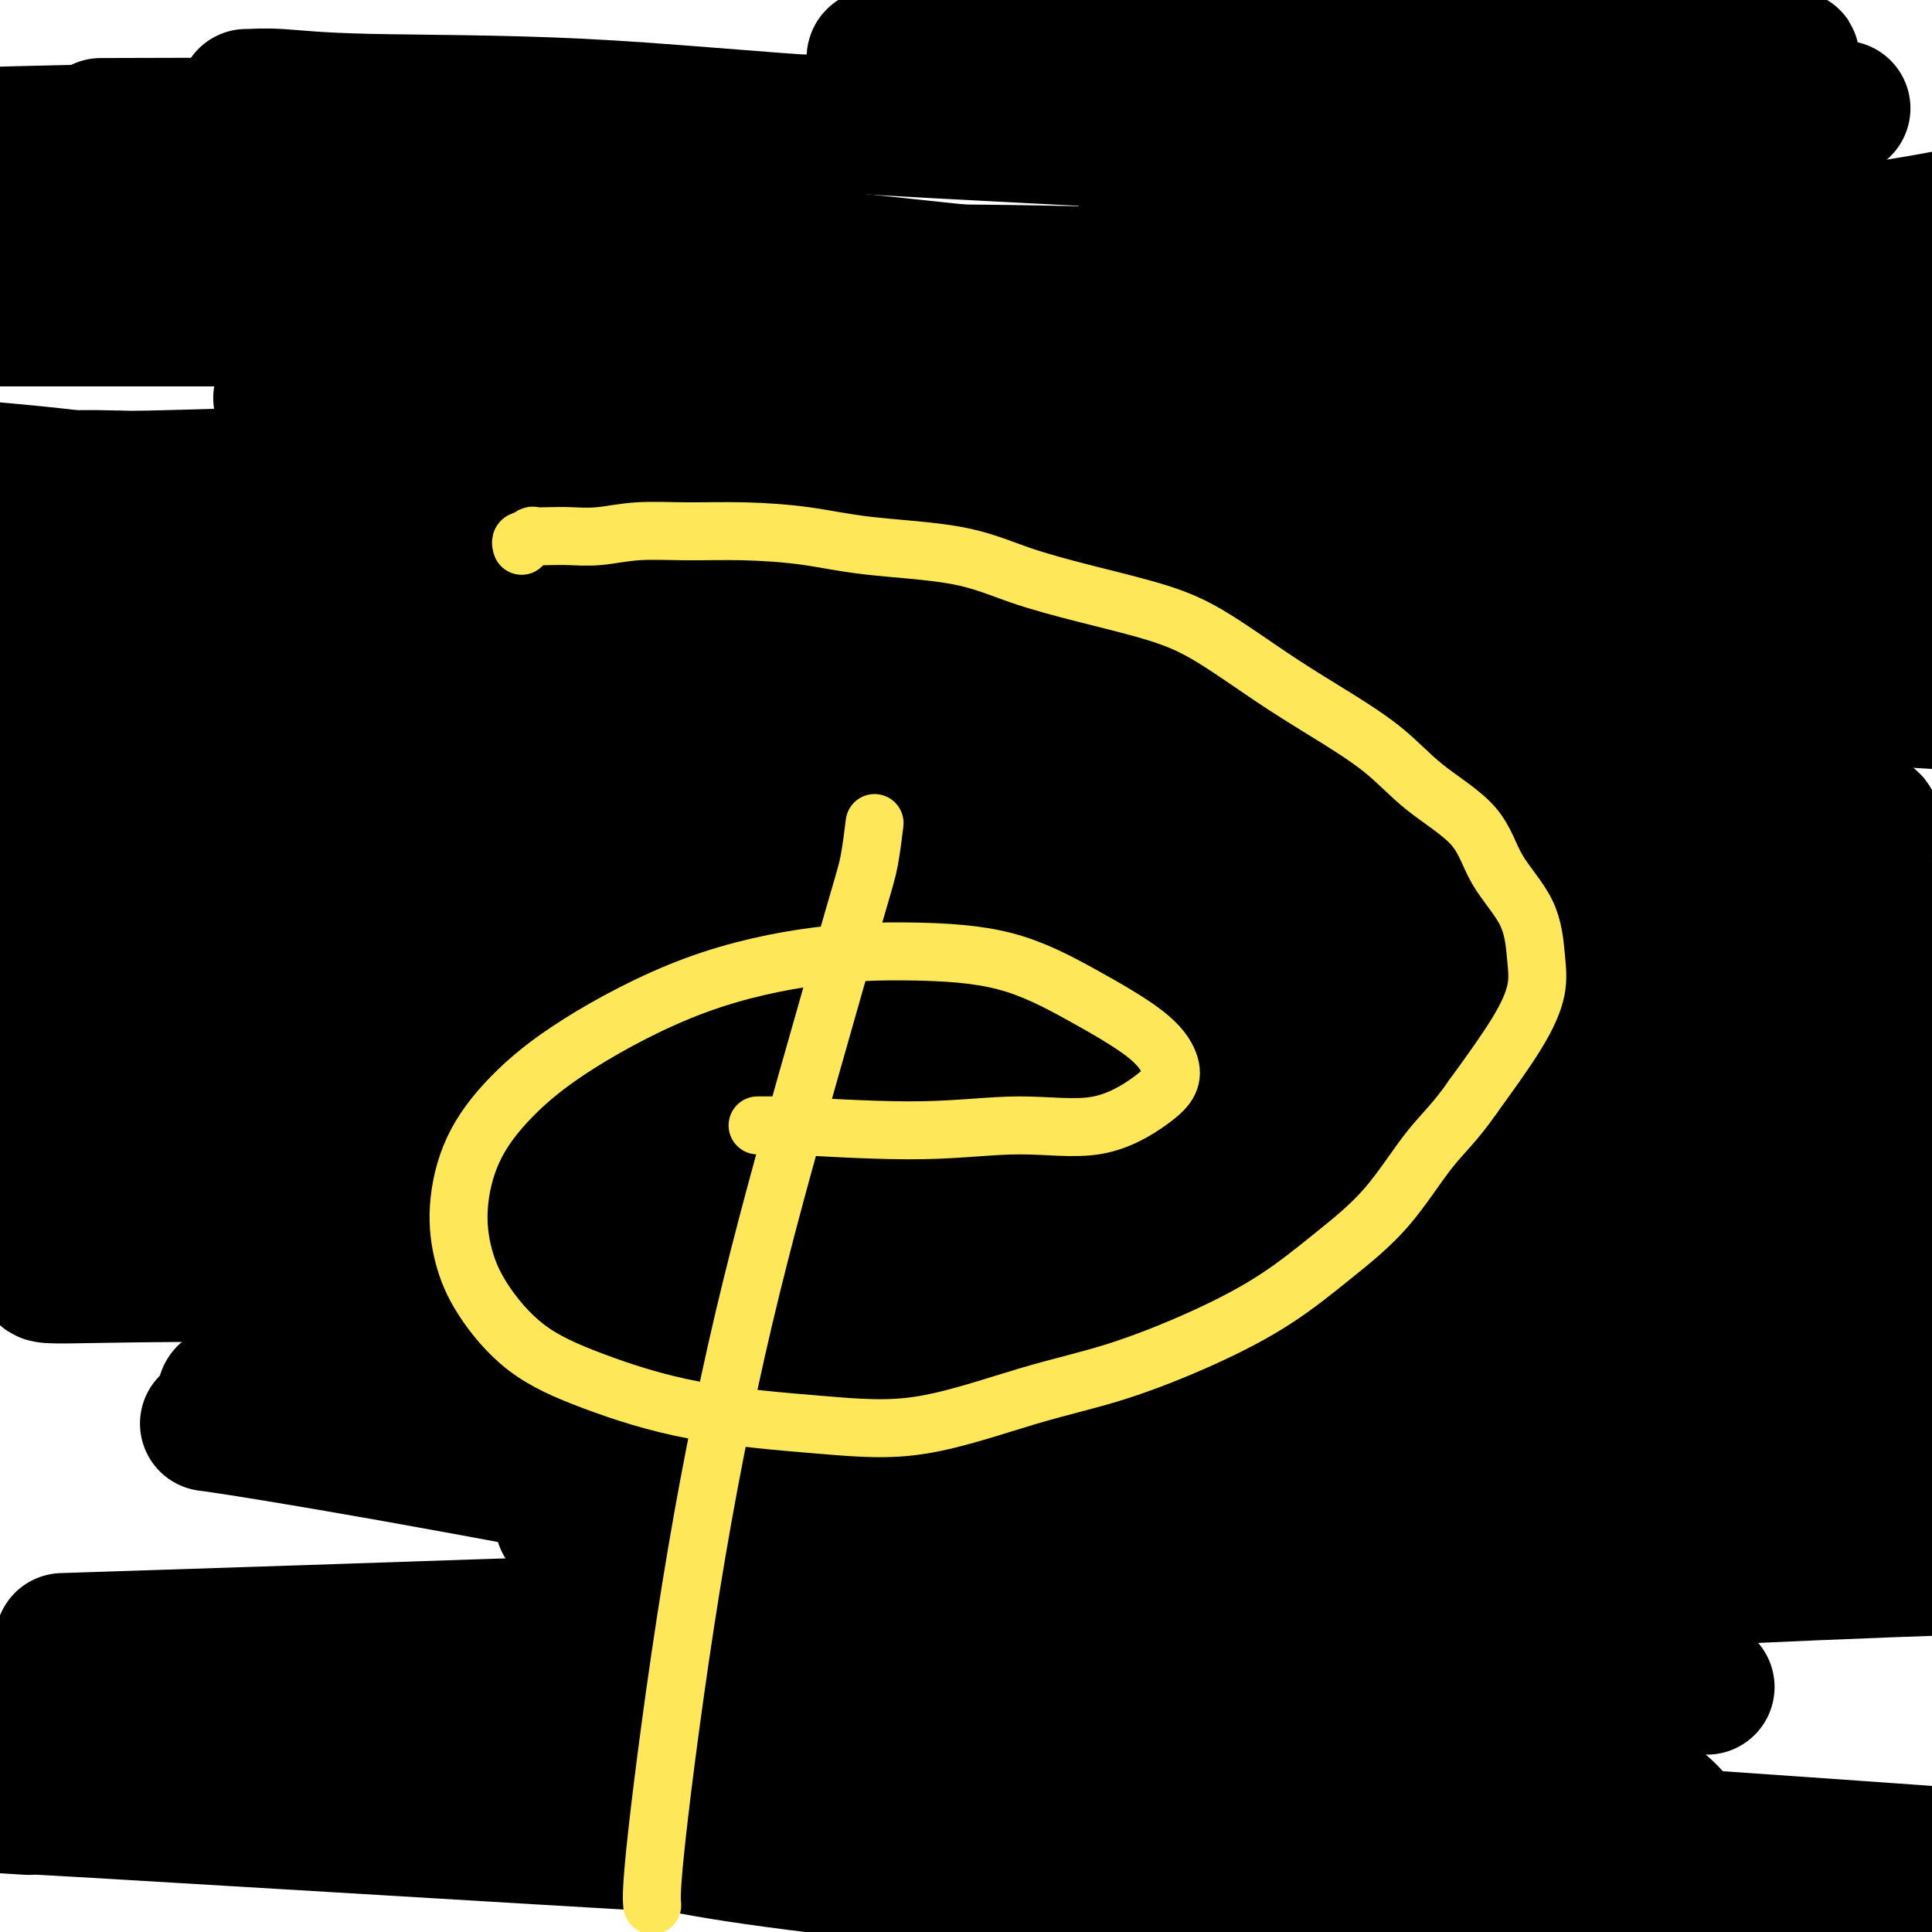 <svg viewBox='0 0 400 400' version='1.1' xmlns='http://www.w3.org/2000/svg' xmlns:xlink='http://www.w3.org/1999/xlink'><g fill='none' stroke='#000000' stroke-width='28' stroke-linecap='round' stroke-linejoin='round'><path d='M333,292c-0.050,0.032 -0.100,0.065 0,0c0.100,-0.065 0.350,-0.227 -2,1c-2.350,1.227 -7.298,3.845 -13,6c-5.702,2.155 -12.156,3.849 -20,6c-7.844,2.151 -17.076,4.760 -29,7c-11.924,2.240 -26.540,4.111 -41,5c-14.460,0.889 -28.766,0.796 -44,1c-15.234,0.204 -31.397,0.706 -43,0c-11.603,-0.706 -18.645,-2.620 -22,-3c-3.355,-0.380 -3.023,0.774 -1,0c2.023,-0.774 5.738,-3.475 18,-6c12.262,-2.525 33.070,-4.873 57,-6c23.930,-1.127 50.981,-1.034 81,-1c30.019,0.034 63.005,0.010 86,0c22.995,-0.010 35.997,-0.005 49,0'/><path d='M364,298c8.085,0.817 16.171,1.634 0,0c-16.171,-1.634 -56.598,-5.720 -87,-8c-30.402,-2.280 -50.780,-2.753 -67,-4c-16.220,-1.247 -28.281,-3.269 -35,-4c-6.719,-0.731 -8.097,-0.171 -9,0c-0.903,0.171 -1.332,-0.045 1,-1c2.332,-0.955 7.426,-2.647 22,-4c14.574,-1.353 38.629,-2.365 61,-3c22.371,-0.635 43.058,-0.893 57,-1c13.942,-0.107 21.139,-0.064 24,0c2.861,0.064 1.386,0.150 0,0c-1.386,-0.150 -2.685,-0.535 -9,0c-6.315,0.535 -17.648,1.988 -38,3c-20.352,1.012 -49.724,1.581 -72,2c-22.276,0.419 -37.458,0.688 -45,1c-7.542,0.312 -7.446,0.668 -8,1c-0.554,0.332 -1.758,0.640 6,0c7.758,-0.640 24.477,-2.229 45,-4c20.523,-1.771 44.848,-3.723 67,-5c22.152,-1.277 42.129,-1.880 51,-2c8.871,-0.120 6.635,0.244 5,0c-1.635,-0.244 -2.670,-1.096 -11,-1c-8.330,0.096 -23.954,1.139 -57,0c-33.046,-1.139 -83.512,-4.461 -129,-7c-45.488,-2.539 -85.996,-4.297 -109,-5c-23.004,-0.703 -28.502,-0.352 -34,0'/><path d='M98,251c-16.929,-0.137 -33.857,-0.274 0,0c33.857,0.274 118.500,0.958 176,2c57.500,1.042 87.857,2.440 109,3c21.143,0.560 33.071,0.280 45,0'/><path d='M399,255c5.810,0.292 11.619,0.583 0,0c-11.619,-0.583 -40.667,-2.042 -96,-5c-55.333,-2.958 -136.952,-7.417 -192,-11c-55.048,-3.583 -83.524,-6.292 -112,-9'/><path d='M25,216c-10.554,0.696 -21.109,1.393 0,0c21.109,-1.393 73.880,-4.874 121,-6c47.120,-1.126 88.588,0.104 119,0c30.412,-0.104 49.766,-1.542 58,-2c8.234,-0.458 5.347,0.064 4,0c-1.347,-0.064 -1.154,-0.714 -10,-1c-8.846,-0.286 -26.731,-0.210 -53,-1c-26.269,-0.790 -60.923,-2.447 -97,-4c-36.077,-1.553 -73.577,-3.002 -93,-4c-19.423,-0.998 -20.768,-1.546 -22,-2c-1.232,-0.454 -2.353,-0.816 6,-2c8.353,-1.184 26.178,-3.191 51,-5c24.822,-1.809 56.642,-3.419 88,-4c31.358,-0.581 62.253,-0.131 82,0c19.747,0.131 28.345,-0.057 32,0c3.655,0.057 2.368,0.357 -1,0c-3.368,-0.357 -8.817,-1.372 -32,-3c-23.183,-1.628 -64.100,-3.871 -105,-6c-40.900,-2.129 -81.782,-4.146 -105,-5c-23.218,-0.854 -28.771,-0.547 -32,0c-3.229,0.547 -4.135,1.334 3,3c7.135,1.666 22.310,4.212 50,7c27.690,2.788 67.896,5.820 114,9c46.104,3.180 98.105,6.510 133,9c34.895,2.490 52.684,4.140 61,5c8.316,0.860 7.158,0.930 6,1'/><path d='M387,207c5.014,-0.282 10.028,-0.564 0,0c-10.028,0.564 -35.098,1.975 -77,2c-41.902,0.025 -100.636,-1.336 -153,-3c-52.364,-1.664 -98.360,-3.630 -121,-5c-22.640,-1.370 -21.926,-2.143 -24,-2c-2.074,0.143 -6.937,1.203 14,-1c20.937,-2.203 67.675,-7.670 105,-10c37.325,-2.330 65.236,-1.523 112,0c46.764,1.523 112.382,3.761 178,6'/><path d='M329,171c32.556,3.711 65.111,7.422 0,0c-65.111,-7.422 -227.889,-25.978 -300,-35c-72.111,-9.022 -53.556,-8.511 -35,-8'/><path d='M127,114c-12.955,-0.656 -25.910,-1.313 0,0c25.910,1.313 90.686,4.594 134,7c43.314,2.406 65.168,3.935 76,5c10.832,1.065 10.644,1.666 9,2c-1.644,0.334 -4.744,0.403 -19,0c-14.256,-0.403 -39.667,-1.277 -75,-2c-35.333,-0.723 -80.589,-1.296 -107,-2c-26.411,-0.704 -33.976,-1.539 -37,-1c-3.024,0.539 -1.506,2.453 15,3c16.506,0.547 48.002,-0.272 110,-1c61.998,-0.728 154.499,-1.364 247,-2'/><path d='M295,91c16.047,1.264 32.093,2.527 0,0c-32.093,-2.527 -112.327,-8.845 -161,-14c-48.673,-5.155 -65.785,-9.147 -75,-11c-9.215,-1.853 -10.532,-1.568 -9,-2c1.532,-0.432 5.912,-1.583 19,-3c13.088,-1.417 34.883,-3.101 65,-4c30.117,-0.899 68.557,-1.011 100,0c31.443,1.011 55.888,3.147 70,5c14.112,1.853 17.892,3.425 20,4c2.108,0.575 2.544,0.154 -6,0c-8.544,-0.154 -26.070,-0.042 -61,0c-34.930,0.042 -87.266,0.012 -134,0c-46.734,-0.012 -87.867,-0.006 -129,0'/><path d='M75,77c-12.113,-0.089 -24.226,-0.179 0,0c24.226,0.179 84.792,0.625 141,1c56.208,0.375 108.060,0.679 143,1c34.940,0.321 52.970,0.661 71,1'/><path d='M380,83c13.613,1.089 27.226,2.179 0,0c-27.226,-2.179 -95.292,-7.625 -162,-14c-66.708,-6.375 -132.060,-13.679 -169,-18c-36.940,-4.321 -45.470,-5.661 -54,-7'/><path d='M2,38c-8.716,-0.691 -17.432,-1.381 0,0c17.432,1.381 61.013,4.834 115,10c53.987,5.166 118.381,12.045 166,18c47.619,5.955 78.463,10.987 96,15c17.537,4.013 21.769,7.006 26,10'/><path d='M399,92c2.924,-0.114 5.848,-0.228 0,0c-5.848,0.228 -20.467,0.797 -43,1c-22.533,0.203 -52.978,0.038 -88,0c-35.022,-0.038 -74.620,0.050 -102,0c-27.380,-0.050 -42.541,-0.238 -53,0c-10.459,0.238 -16.217,0.903 -19,1c-2.783,0.097 -2.591,-0.373 -1,0c1.591,0.373 4.581,1.589 12,3c7.419,1.411 19.267,3.017 49,7c29.733,3.983 77.351,10.341 122,16c44.649,5.659 86.328,10.617 115,16c28.672,5.383 44.336,11.192 60,17'/><path d='M301,149c12.363,2.296 24.726,4.593 0,0c-24.726,-4.593 -86.543,-16.075 -127,-25c-40.457,-8.925 -59.556,-15.292 -76,-22c-16.444,-6.708 -30.234,-13.757 -36,-17c-5.766,-3.243 -3.509,-2.680 -3,-3c0.509,-0.320 -0.731,-1.522 10,-2c10.731,-0.478 33.433,-0.231 66,3c32.567,3.231 74.999,9.447 121,15c46.001,5.553 95.572,10.444 132,16c36.428,5.556 59.714,11.778 83,18'/><path d='M357,147c8.812,-0.096 17.624,-0.191 0,0c-17.624,0.191 -61.684,0.669 -91,2c-29.316,1.331 -43.888,3.515 -50,5c-6.112,1.485 -3.764,2.270 1,4c4.764,1.730 11.944,4.404 30,7c18.056,2.596 46.989,5.115 71,6c24.011,0.885 43.100,0.135 54,0c10.900,-0.135 13.611,0.344 15,0c1.389,-0.344 1.455,-1.512 -5,-3c-6.455,-1.488 -19.431,-3.296 -45,-7c-25.569,-3.704 -63.730,-9.305 -115,-16c-51.270,-6.695 -115.649,-14.484 -156,-19c-40.351,-4.516 -56.676,-5.758 -73,-7'/><path d='M30,121c-7.502,0.498 -15.005,0.997 0,0c15.005,-0.997 52.516,-3.488 88,-5c35.484,-1.512 68.941,-2.045 93,-2c24.059,0.045 38.722,0.668 49,2c10.278,1.332 16.172,3.374 18,5c1.828,1.626 -0.411,2.836 -9,6c-8.589,3.164 -23.529,8.281 -47,13c-23.471,4.719 -55.473,9.040 -95,15c-39.527,5.960 -86.579,13.560 -111,18c-24.421,4.440 -26.210,5.720 -28,7'/><path d='M88,239c-24.644,-3.511 -49.289,-7.022 0,0c49.289,7.022 172.511,24.578 261,43c88.489,18.422 142.244,37.711 196,57'/><path d='M345,348c7.289,1.109 14.577,2.219 0,0c-14.577,-2.219 -51.020,-7.766 -87,-14c-35.980,-6.234 -71.498,-13.153 -102,-19c-30.502,-5.847 -55.989,-10.621 -75,-14c-19.011,-3.379 -31.547,-5.364 -36,-6c-4.453,-0.636 -0.824,0.077 4,0c4.824,-0.077 10.843,-0.942 31,-1c20.157,-0.058 54.450,0.693 85,3c30.550,2.307 57.356,6.169 85,12c27.644,5.831 56.127,13.630 70,19c13.873,5.370 13.136,8.312 13,10c-0.136,1.688 0.329,2.121 -3,4c-3.329,1.879 -10.451,5.202 -30,8c-19.549,2.798 -51.523,5.071 -84,6c-32.477,0.929 -65.457,0.514 -93,0c-27.543,-0.514 -49.649,-1.128 -60,-2c-10.351,-0.872 -8.945,-2.001 -8,-3c0.945,-0.999 1.431,-1.868 7,-4c5.569,-2.132 16.222,-5.528 37,-8c20.778,-2.472 51.681,-4.020 81,-5c29.319,-0.980 57.053,-1.391 78,0c20.947,1.391 35.106,4.585 42,6c6.894,1.415 6.522,1.053 4,2c-2.522,0.947 -7.195,3.204 -19,6c-11.805,2.796 -30.741,6.131 -60,8c-29.259,1.869 -68.839,2.272 -106,1c-37.161,-1.272 -71.903,-4.221 -93,-6c-21.097,-1.779 -28.548,-2.390 -36,-3'/><path d='M23,349c-12.868,-0.422 -25.735,-0.844 0,0c25.735,0.844 90.073,2.954 137,5c46.927,2.046 76.444,4.027 103,6c26.556,1.973 50.153,3.938 64,7c13.847,3.062 17.946,7.221 20,10c2.054,2.779 2.065,4.179 0,6c-2.065,1.821 -6.206,4.063 -11,7c-4.794,2.937 -10.242,6.570 -41,6c-30.758,-0.570 -86.828,-5.345 -119,-9c-32.172,-3.655 -40.447,-6.192 -42,-7c-1.553,-0.808 3.615,0.113 16,-1c12.385,-1.113 31.988,-4.261 58,-5c26.012,-0.739 58.432,0.932 92,3c33.568,2.068 68.284,4.534 103,7'/><path d='M291,389c7.026,1.496 14.051,2.992 0,0c-14.051,-2.992 -49.180,-10.470 -74,-16c-24.820,-5.530 -39.332,-9.110 -55,-11c-15.668,-1.890 -32.492,-2.089 -42,-1c-9.508,1.089 -11.699,3.466 -12,5c-0.301,1.534 1.290,2.226 8,5c6.710,2.774 18.541,7.630 42,12c23.459,4.370 58.547,8.253 93,11c34.453,2.747 68.272,4.356 96,5c27.728,0.644 49.364,0.322 71,0'/><path d='M383,395c11.472,0.539 22.944,1.078 0,0c-22.944,-1.078 -80.305,-3.774 -156,-8c-75.695,-4.226 -169.726,-9.984 -204,-12c-34.274,-2.016 -8.793,-0.290 -20,-1c-11.207,-0.710 -59.104,-3.855 -107,-7'/><path d='M34,339c-18.220,0.595 -36.440,1.190 0,0c36.440,-1.190 127.542,-4.167 198,-7c70.458,-2.833 120.274,-5.524 159,-7c38.726,-1.476 66.363,-1.738 94,-2'/><path d='M331,318c11.440,1.352 22.880,2.704 0,0c-22.880,-2.704 -80.081,-9.465 -120,-15c-39.919,-5.535 -62.557,-9.845 -80,-14c-17.443,-4.155 -29.690,-8.156 -34,-10c-4.310,-1.844 -0.683,-1.529 7,-3c7.683,-1.471 19.421,-4.726 37,-7c17.579,-2.274 40.997,-3.567 67,-3c26.003,0.567 54.591,2.995 71,5c16.409,2.005 20.640,3.587 23,5c2.360,1.413 2.847,2.656 -3,5c-5.847,2.344 -18.030,5.788 -37,8c-18.970,2.212 -44.726,3.192 -73,3c-28.274,-0.192 -59.066,-1.556 -82,-2c-22.934,-0.444 -38.008,0.032 -47,0c-8.992,-0.032 -11.900,-0.573 -13,-1c-1.100,-0.427 -0.391,-0.739 5,-1c5.391,-0.261 15.466,-0.472 47,-2c31.534,-1.528 84.528,-4.373 136,-7c51.472,-2.627 101.420,-5.036 136,-7c34.580,-1.964 53.790,-3.482 73,-5'/><path d='M385,271c11.732,-0.173 23.464,-0.346 0,0c-23.464,0.346 -82.123,1.211 -137,0c-54.877,-1.211 -105.971,-4.496 -145,-6c-39.029,-1.504 -65.992,-1.225 -80,-1c-14.008,0.225 -15.061,0.396 -13,-1c2.061,-1.396 7.237,-4.360 20,-8c12.763,-3.640 33.112,-7.955 69,-12c35.888,-4.045 87.316,-7.820 130,-10c42.684,-2.180 76.624,-2.766 111,-3c34.376,-0.234 69.188,-0.117 104,0'/><path d='M394,226c9.071,1.065 18.143,2.130 0,0c-18.143,-2.130 -63.500,-7.456 -100,-12c-36.500,-4.544 -64.142,-8.306 -83,-11c-18.858,-2.694 -28.932,-4.318 -33,-5c-4.068,-0.682 -2.132,-0.420 6,0c8.132,0.420 22.459,0.998 49,0c26.541,-0.998 65.298,-3.571 101,-5c35.702,-1.429 68.351,-1.715 101,-2'/><path d='M395,199c8.544,-0.227 17.089,-0.454 0,0c-17.089,0.454 -59.811,1.588 -110,2c-50.189,0.412 -107.846,0.100 -150,1c-42.154,0.900 -68.804,3.010 -83,5c-14.196,1.990 -15.938,3.859 -15,5c0.938,1.141 4.556,1.552 13,1c8.444,-0.552 21.716,-2.068 33,-5c11.284,-2.932 20.581,-7.281 25,-10c4.419,-2.719 3.959,-3.809 -3,-8c-6.959,-4.191 -20.417,-11.483 -40,-18c-19.583,-6.517 -45.292,-12.258 -71,-18'/><path d='M124,108c-15.061,0.163 -30.123,0.327 0,0c30.123,-0.327 105.430,-1.144 150,-2c44.570,-0.856 58.404,-1.751 66,-2c7.596,-0.249 8.953,0.147 9,0c0.047,-0.147 -1.216,-0.837 -9,-3c-7.784,-2.163 -22.088,-5.800 -42,-9c-19.912,-3.200 -45.431,-5.963 -77,-10c-31.569,-4.037 -69.187,-9.347 -99,-13c-29.813,-3.653 -51.820,-5.648 -70,-8c-18.180,-2.352 -32.532,-5.061 -40,-6c-7.468,-0.939 -8.052,-0.108 -8,0c0.052,0.108 0.742,-0.509 4,-1c3.258,-0.491 9.086,-0.858 13,-1c3.914,-0.142 5.915,-0.059 7,0c1.085,0.059 1.254,0.093 -3,1c-4.254,0.907 -12.930,2.688 -20,4c-7.070,1.312 -12.535,2.156 -18,3'/><path d='M81,88c-7.843,-0.343 -15.686,-0.686 0,0c15.686,0.686 54.902,2.401 82,4c27.098,1.599 42.078,3.080 51,4c8.922,0.920 11.787,1.277 13,2c1.213,0.723 0.774,1.811 -2,3c-2.774,1.189 -7.884,2.479 -21,4c-13.116,1.521 -34.239,3.272 -56,4c-21.761,0.728 -44.162,0.434 -65,1c-20.838,0.566 -40.115,1.993 -54,3c-13.885,1.007 -22.380,1.594 -26,2c-3.620,0.406 -2.367,0.631 0,1c2.367,0.369 5.846,0.880 15,2c9.154,1.120 23.983,2.847 38,6c14.017,3.153 27.223,7.732 40,12c12.777,4.268 25.127,8.224 37,14c11.873,5.776 23.269,13.373 34,20c10.731,6.627 20.796,12.284 28,18c7.204,5.716 11.546,11.491 14,17c2.454,5.509 3.021,10.751 1,16c-2.021,5.249 -6.631,10.505 -16,16c-9.369,5.495 -23.496,11.230 -40,16c-16.504,4.770 -35.386,8.574 -49,11c-13.614,2.426 -21.962,3.475 -25,4c-3.038,0.525 -0.767,0.526 1,0c1.767,-0.526 3.029,-1.581 9,-5c5.971,-3.419 16.651,-9.203 24,-14c7.349,-4.797 11.368,-8.607 13,-12c1.632,-3.393 0.876,-6.371 -2,-10c-2.876,-3.629 -7.874,-7.911 -17,-13c-9.126,-5.089 -22.380,-10.986 -34,-16c-11.620,-5.014 -21.606,-9.147 -28,-12c-6.394,-2.853 -9.197,-4.427 -12,-6'/><path d='M34,180c-11.456,-5.557 -3.096,-2.448 1,-2c4.096,0.448 3.929,-1.763 12,-3c8.071,-1.237 24.380,-1.500 41,0c16.620,1.500 33.550,4.762 49,9c15.450,4.238 29.419,9.450 39,14c9.581,4.550 14.773,8.436 17,11c2.227,2.564 1.489,3.806 1,5c-0.489,1.194 -0.728,2.339 -4,3c-3.272,0.661 -9.578,0.837 -22,0c-12.422,-0.837 -30.960,-2.687 -54,-6c-23.040,-3.313 -50.583,-8.089 -71,-10c-20.417,-1.911 -33.709,-0.955 -47,0'/><path d='M28,202c-2.592,-0.324 -5.184,-0.648 0,0c5.184,0.648 18.144,2.269 34,4c15.856,1.731 34.609,3.571 45,5c10.391,1.429 12.418,2.447 13,3c0.582,0.553 -0.283,0.643 -2,1c-1.717,0.357 -4.285,0.982 -13,1c-8.715,0.018 -23.577,-0.572 -38,-2c-14.423,-1.428 -28.407,-3.694 -41,-7c-12.593,-3.306 -23.797,-7.653 -35,-12'/><path d='M34,150c-5.385,1.107 -10.771,2.213 0,0c10.771,-2.213 37.698,-7.746 56,-12c18.302,-4.254 27.979,-7.229 33,-9c5.021,-1.771 5.387,-2.336 4,-4c-1.387,-1.664 -4.526,-4.425 -11,-7c-6.474,-2.575 -16.281,-4.962 -32,-8c-15.719,-3.038 -37.348,-6.725 -53,-9c-15.652,-2.275 -25.326,-3.137 -35,-4'/><path d='M7,99c-4.617,-0.113 -9.234,-0.227 0,0c9.234,0.227 32.318,0.793 52,1c19.682,0.207 35.962,0.055 48,0c12.038,-0.055 19.835,-0.014 23,0c3.165,0.014 1.697,-0.000 1,0c-0.697,0.000 -0.624,0.014 -4,0c-3.376,-0.014 -10.200,-0.057 -21,0c-10.800,0.057 -25.575,0.212 -41,0c-15.425,-0.212 -31.499,-0.792 -40,-1c-8.501,-0.208 -9.431,-0.043 -10,0c-0.569,0.043 -0.779,-0.037 1,0c1.779,0.037 5.546,0.192 15,0c9.454,-0.192 24.594,-0.731 38,-1c13.406,-0.269 25.080,-0.269 32,-1c6.920,-0.731 9.088,-2.193 10,-3c0.912,-0.807 0.569,-0.959 0,-1c-0.569,-0.041 -1.362,0.027 -2,0c-0.638,-0.027 -1.120,-0.150 -2,0c-0.880,0.150 -2.158,0.574 2,2c4.158,1.426 13.751,3.854 30,8c16.249,4.146 39.155,10.012 66,15c26.845,4.988 57.628,9.100 84,13c26.372,3.900 48.331,7.588 67,10c18.669,2.412 34.048,3.546 41,4c6.952,0.454 5.476,0.227 4,0'/></g>
<g fill='none' stroke='#FEE859' stroke-width='12' stroke-linecap='round' stroke-linejoin='round'><path d='M108,113c-0.121,-0.415 -0.241,-0.829 0,-1c0.241,-0.171 0.844,-0.098 1,0c0.156,0.098 -0.133,0.222 0,0c0.133,-0.222 0.690,-0.791 1,-1c0.310,-0.209 0.375,-0.060 1,0c0.625,0.060 1.810,0.030 3,0c1.190,-0.030 2.384,-0.061 4,0c1.616,0.061 3.653,0.215 6,0c2.347,-0.215 5.005,-0.797 8,-1c2.995,-0.203 6.327,-0.026 10,0c3.673,0.026 7.687,-0.100 12,0c4.313,0.100 8.925,0.427 13,1c4.075,0.573 7.612,1.391 13,2c5.388,0.609 12.627,1.009 18,2c5.373,0.991 8.881,2.574 13,4c4.119,1.426 8.851,2.696 14,4c5.149,1.304 10.717,2.643 15,4c4.283,1.357 7.280,2.734 11,5c3.720,2.266 8.162,5.421 12,8c3.838,2.579 7.073,4.581 11,7c3.927,2.419 8.548,5.255 12,8c3.452,2.745 5.737,5.397 9,8c3.263,2.603 7.503,5.155 10,8c2.497,2.845 3.249,5.984 5,9c1.751,3.016 4.500,5.910 6,9c1.500,3.090 1.753,6.375 2,9c0.247,2.625 0.490,4.591 0,7c-0.490,2.409 -1.711,5.260 -4,9c-2.289,3.740 -5.644,8.370 -9,13'/><path d='M305,227c-3.643,5.297 -6.250,7.541 -9,11c-2.750,3.459 -5.642,8.133 -9,12c-3.358,3.867 -7.183,6.926 -11,10c-3.817,3.074 -7.625,6.163 -12,9c-4.375,2.837 -9.316,5.424 -15,8c-5.684,2.576 -12.110,5.143 -18,7c-5.890,1.857 -11.245,3.005 -18,5c-6.755,1.995 -14.911,4.835 -22,6c-7.089,1.165 -13.109,0.653 -21,0c-7.891,-0.653 -17.651,-1.448 -26,-3c-8.349,-1.552 -15.286,-3.862 -21,-6c-5.714,-2.138 -10.205,-4.104 -14,-7c-3.795,-2.896 -6.895,-6.721 -9,-10c-2.105,-3.279 -3.217,-6.012 -4,-9c-0.783,-2.988 -1.237,-6.230 -1,-10c0.237,-3.770 1.167,-8.068 3,-12c1.833,-3.932 4.571,-7.499 8,-11c3.429,-3.501 7.551,-6.936 14,-11c6.449,-4.064 15.226,-8.758 24,-12c8.774,-3.242 17.547,-5.033 25,-6c7.453,-0.967 13.587,-1.109 20,-1c6.413,0.109 13.104,0.469 19,2c5.896,1.531 10.998,4.234 16,7c5.002,2.766 9.903,5.594 13,8c3.097,2.406 4.389,4.391 5,6c0.611,1.609 0.542,2.842 0,4c-0.542,1.158 -1.557,2.241 -4,4c-2.443,1.759 -6.315,4.193 -11,5c-4.685,0.807 -10.185,-0.014 -16,0c-5.815,0.014 -11.947,0.861 -20,1c-8.053,0.139 -18.026,-0.431 -28,-1'/><path d='M163,233c-10.667,0.000 -5.333,0.000 0,0'/><path d='M181,171c-0.022,0.177 -0.043,0.355 0,0c0.043,-0.355 0.151,-1.242 0,0c-0.151,1.242 -0.561,4.612 -1,7c-0.439,2.388 -0.906,3.792 -3,11c-2.094,7.208 -5.815,20.219 -10,35c-4.185,14.781 -8.834,31.331 -13,49c-4.166,17.669 -7.849,36.458 -11,56c-3.151,19.542 -5.772,39.838 -7,51c-1.228,11.162 -1.065,13.189 -1,14c0.065,0.811 0.033,0.405 0,0'/></g>
<g fill='none' stroke='#000000' stroke-width='28' stroke-linecap='round' stroke-linejoin='round'><path d='M51,20c0.531,-0.008 1.062,-0.016 1,0c-0.062,0.016 -0.716,0.055 0,0c0.716,-0.055 2.804,-0.203 6,0c3.196,0.203 7.502,0.758 18,1c10.498,0.242 27.190,0.172 44,1c16.810,0.828 33.739,2.555 56,4c22.261,1.445 49.855,2.608 73,4c23.145,1.392 41.843,3.014 58,4c16.157,0.986 29.775,1.336 39,2c9.225,0.664 14.059,1.642 16,2c1.941,0.358 0.989,0.096 1,0c0.011,-0.096 0.986,-0.025 0,0c-0.986,0.025 -3.933,0.006 -10,0c-6.067,-0.006 -15.254,0.003 -26,0c-10.746,-0.003 -23.052,-0.016 -36,0c-12.948,0.016 -26.539,0.063 -36,0c-9.461,-0.063 -14.792,-0.236 -17,0c-2.208,0.236 -1.294,0.882 0,1c1.294,0.118 2.967,-0.290 7,0c4.033,0.290 10.425,1.278 18,2c7.575,0.722 16.332,1.177 28,2c11.668,0.823 26.246,2.014 38,3c11.754,0.986 20.682,1.767 30,3c9.318,1.233 19.024,2.919 26,4c6.976,1.081 11.221,1.559 13,2c1.779,0.441 1.092,0.847 1,1c-0.092,0.153 0.411,0.054 -1,0c-1.411,-0.054 -4.737,-0.061 -13,0c-8.263,0.061 -21.462,0.192 -36,0c-14.538,-0.192 -30.414,-0.705 -40,-1c-9.586,-0.295 -12.882,-0.370 -14,0c-1.118,0.370 -0.059,1.185 1,2'/><path d='M296,57c-14.402,0.552 0.593,0.931 15,0c14.407,-0.931 28.225,-3.174 42,-5c13.775,-1.826 27.507,-3.236 39,-5c11.493,-1.764 20.746,-3.882 30,-6'/><path d='M376,22c4.801,0.363 9.603,0.726 0,0c-9.603,-0.726 -33.609,-2.541 -51,-4c-17.391,-1.459 -28.167,-2.563 -34,-3c-5.833,-0.437 -6.722,-0.208 -7,0c-0.278,0.208 0.055,0.395 2,0c1.945,-0.395 5.500,-1.374 13,-2c7.500,-0.626 18.943,-0.901 28,-1c9.057,-0.099 15.728,-0.024 22,0c6.272,0.024 12.144,-0.004 16,0c3.856,0.004 5.695,0.039 6,0c0.305,-0.039 -0.925,-0.153 -1,0c-0.075,0.153 1.006,0.574 -1,0c-2.006,-0.574 -7.099,-2.143 -17,-3c-9.901,-0.857 -24.610,-1.002 -41,-1c-16.390,0.002 -34.460,0.153 -53,0c-18.540,-0.153 -37.550,-0.609 -50,0c-12.450,0.609 -18.341,2.282 -22,3c-3.659,0.718 -5.085,0.480 -5,1c0.085,0.520 1.682,1.800 5,3c3.318,1.200 8.358,2.322 21,3c12.642,0.678 32.886,0.912 51,1c18.114,0.088 34.097,0.031 44,0c9.903,-0.031 13.727,-0.036 15,0c1.273,0.036 -0.005,0.114 -2,0c-1.995,-0.114 -4.706,-0.420 -17,0c-12.294,0.420 -34.172,1.566 -61,3c-26.828,1.434 -58.608,3.155 -93,4c-34.392,0.845 -71.398,0.813 -97,1c-25.602,0.187 -39.801,0.594 -54,1'/><path d='M26,26c-4.446,0.016 -8.891,0.033 0,0c8.891,-0.033 31.120,-0.114 47,0c15.880,0.114 25.413,0.425 37,1c11.587,0.575 25.229,1.414 34,2c8.771,0.586 12.671,0.917 14,1c1.329,0.083 0.087,-0.083 0,0c-0.087,0.083 0.982,0.414 -1,0c-1.982,-0.414 -7.016,-1.575 -14,-2c-6.984,-0.425 -15.919,-0.114 -20,0c-4.081,0.114 -3.309,0.033 -3,0c0.309,-0.033 0.154,-0.016 0,0'/></g>
</svg>